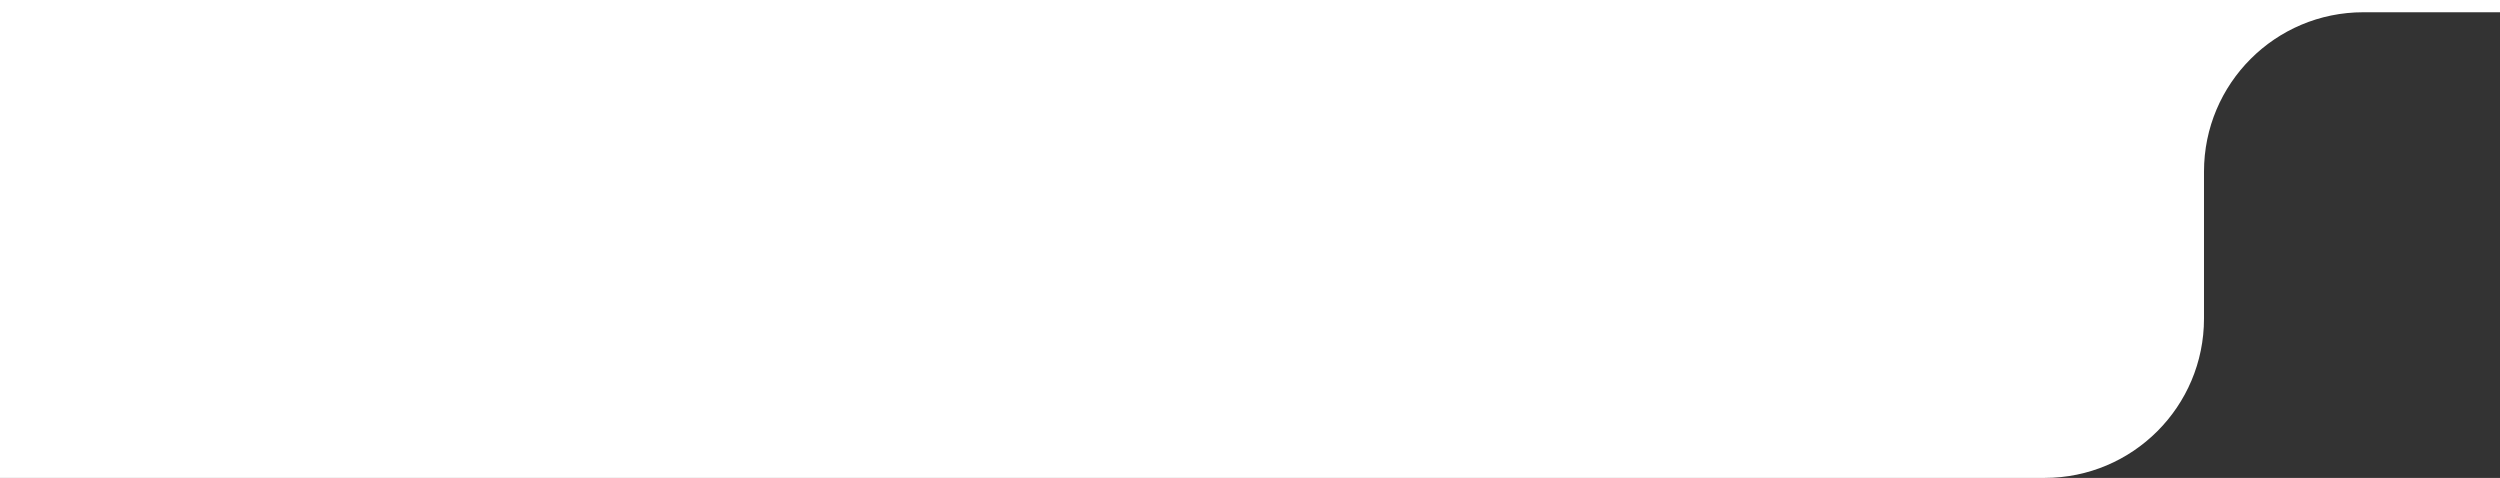 <svg width="204" height="39" viewBox="0 0 204 39" fill="none" xmlns="http://www.w3.org/2000/svg">
<rect x="0" y="0" width="204" height="39" fill="#333333" stroke="none"/>
<path d="M0 0H204V1H192.846C185.666 1 179.846 6.821 179.846 14V25.997C179.846 33.176 174.026 38.997 166.846 38.997H0V0Z" fill="white"/>
</svg>
